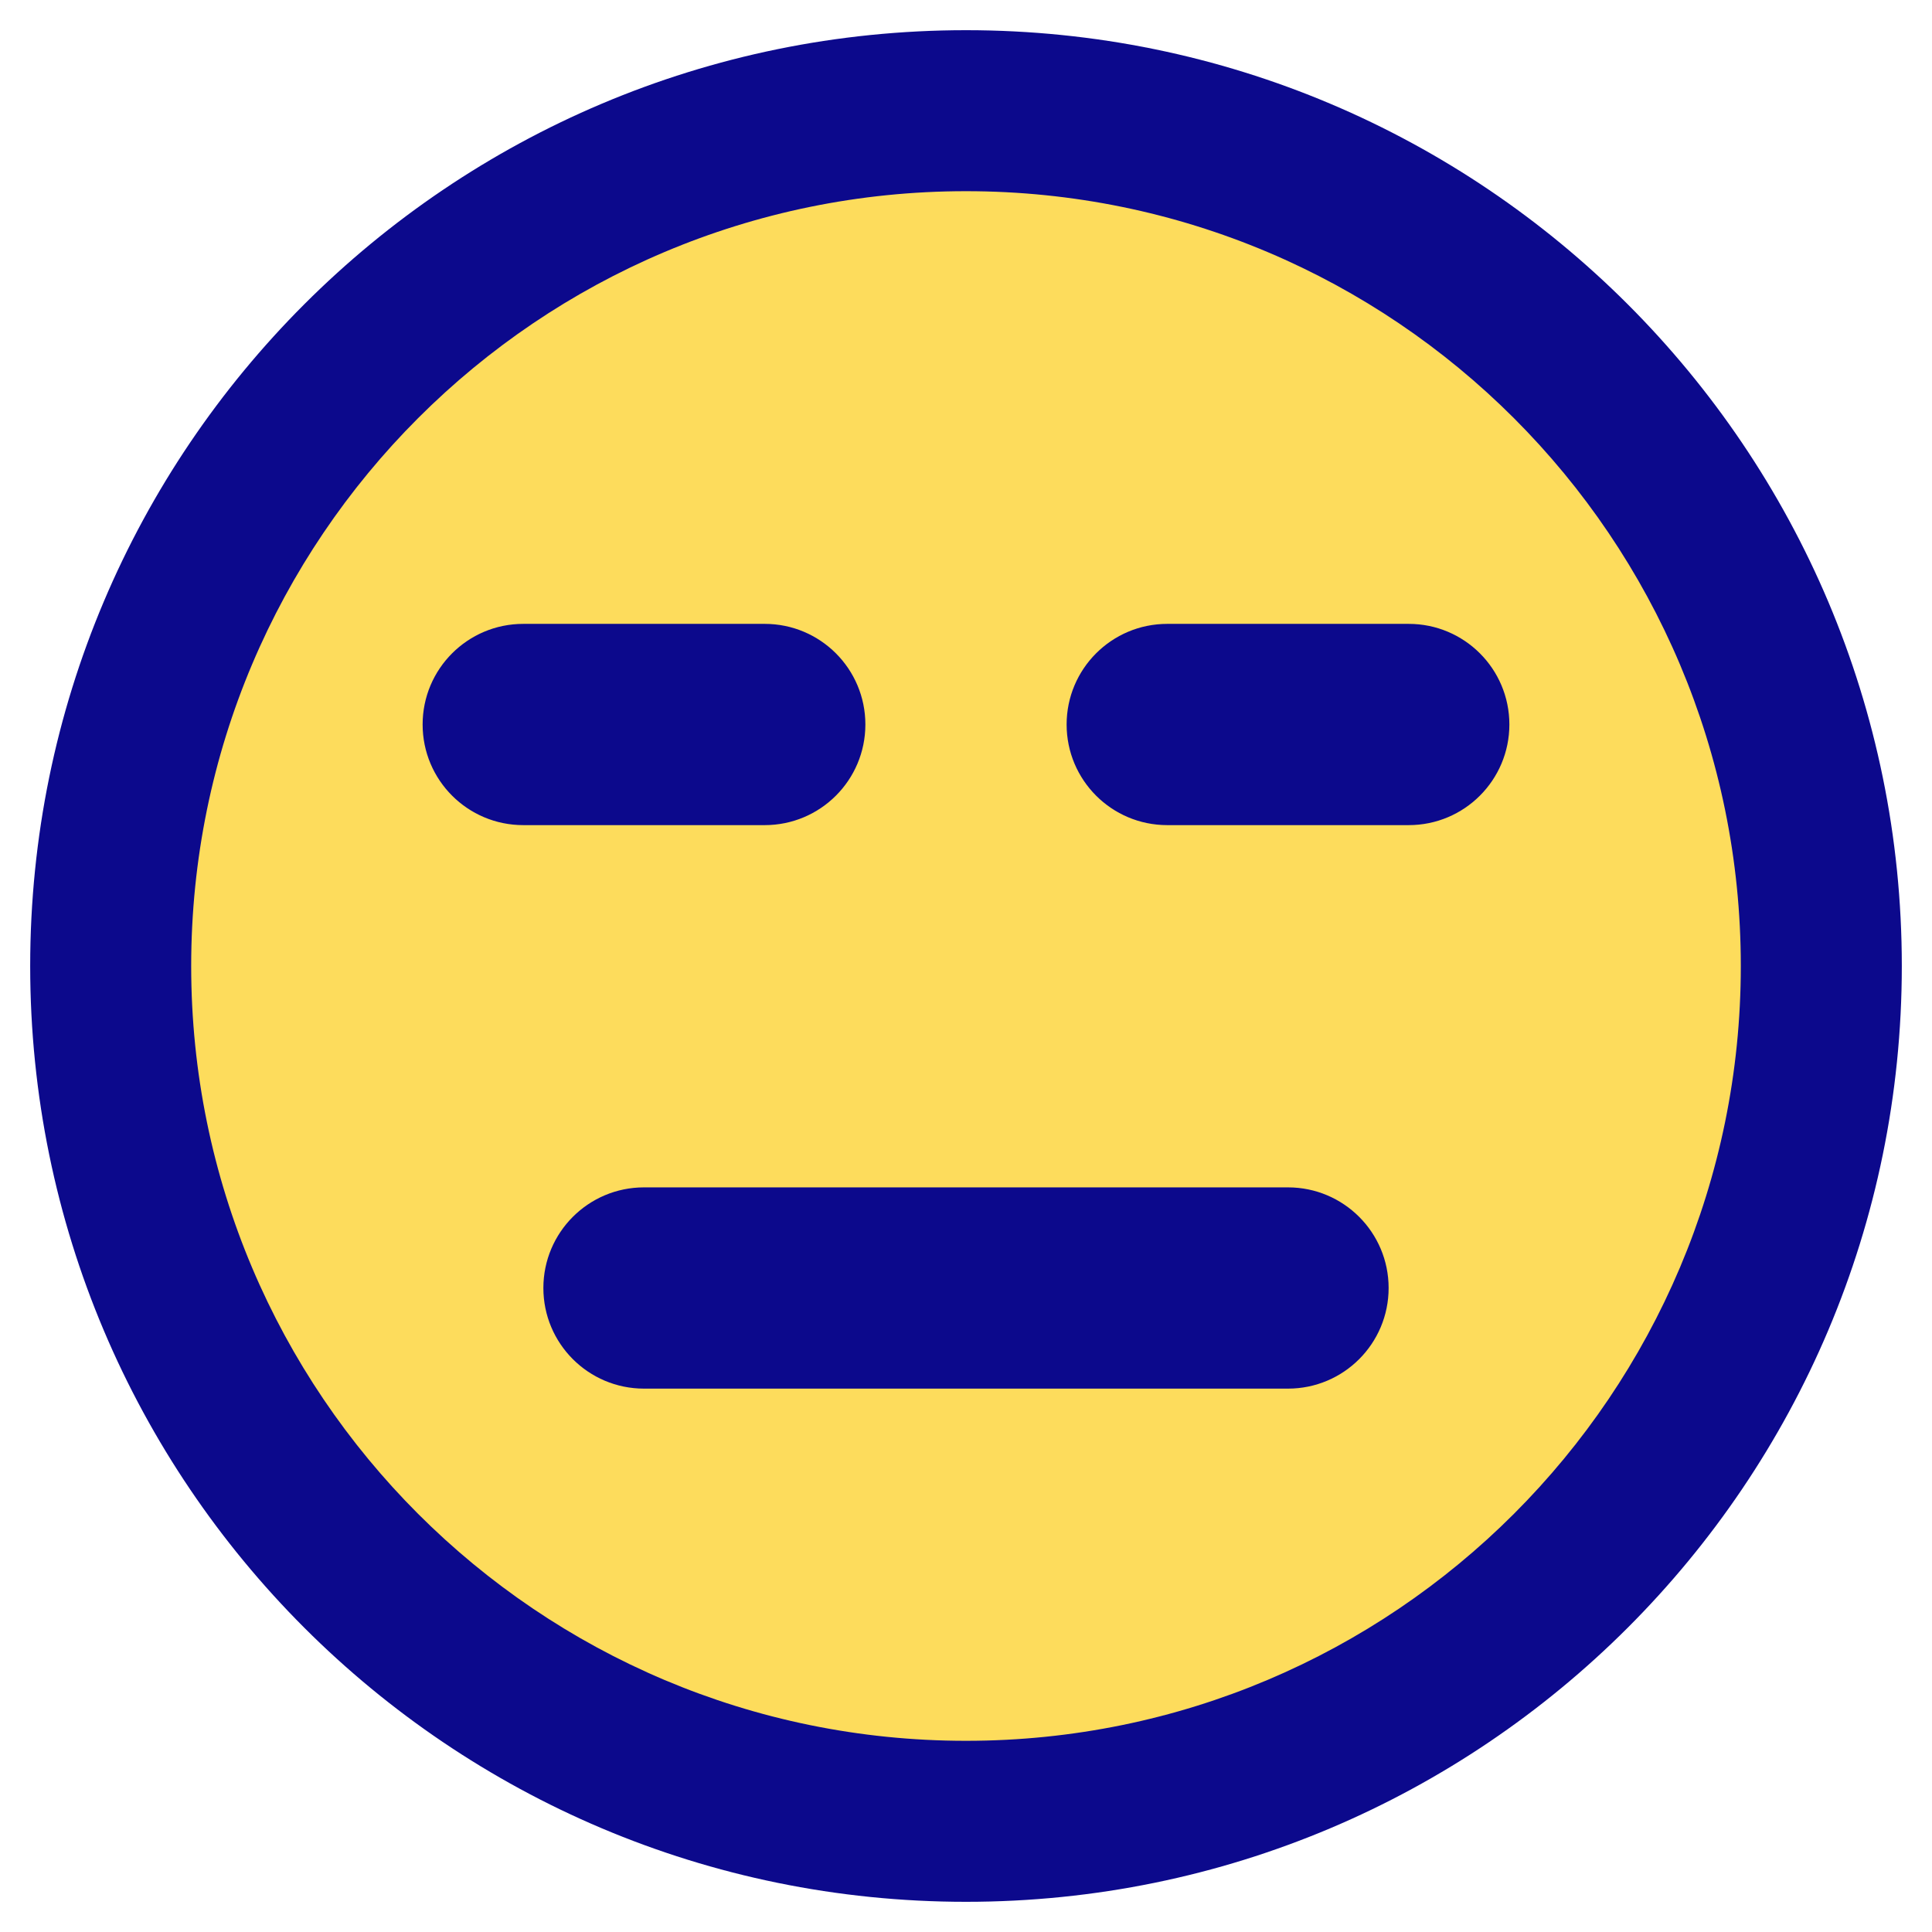 <svg xmlns="http://www.w3.org/2000/svg" fill="none" viewBox="0 0 48 48" id="Smiley-Indiferent--Streamline-Plump">
  <desc>
    Smiley Indiferent Streamline Icon: https://streamlinehq.com
  </desc>
  <g id="smiley-indiferent">
    <path id="Ellipse 26" fill="#fddc5c" d="M45.25 24c0 11.736 -9.514 21.25 -21.25 21.25 -11.736 0 -21.25 -9.514 -21.25 -21.25C2.75 12.264 12.264 2.75 24 2.75c11.736 0 21.25 9.514 21.25 21.25Z" stroke-width="1"></path>
    <path id="Union" fill="#0c098c" fill-rule="evenodd" d="M4.75 24C4.75 13.368 13.368 4.75 24 4.75S43.25 13.368 43.25 24 34.632 43.25 24 43.25 4.75 34.632 4.75 24ZM24 0.75C11.159 0.75 0.75 11.159 0.75 24S11.159 47.25 24 47.25 47.25 36.841 47.25 24 36.841 0.75 24 0.75ZM13 15.5c-1.381 0 -2.5 1.119 -2.5 2.5s1.119 2.5 2.5 2.5h6c1.381 0 2.5 -1.119 2.5 -2.5s-1.119 -2.5 -2.5 -2.5h-6Zm3 14c-1.381 0 -2.5 1.119 -2.5 2.5s1.119 2.5 2.5 2.5h16c1.381 0 2.5 -1.119 2.5 -2.5s-1.119 -2.5 -2.5 -2.5H16ZM26.5 18c0 -1.381 1.119 -2.5 2.5 -2.5h6c1.381 0 2.5 1.119 2.5 2.5s-1.119 2.5 -2.5 2.5h-6c-1.381 0 -2.5 -1.119 -2.5 -2.5Z" clip-rule="evenodd" stroke-width="1"></path>
  </g>
</svg>